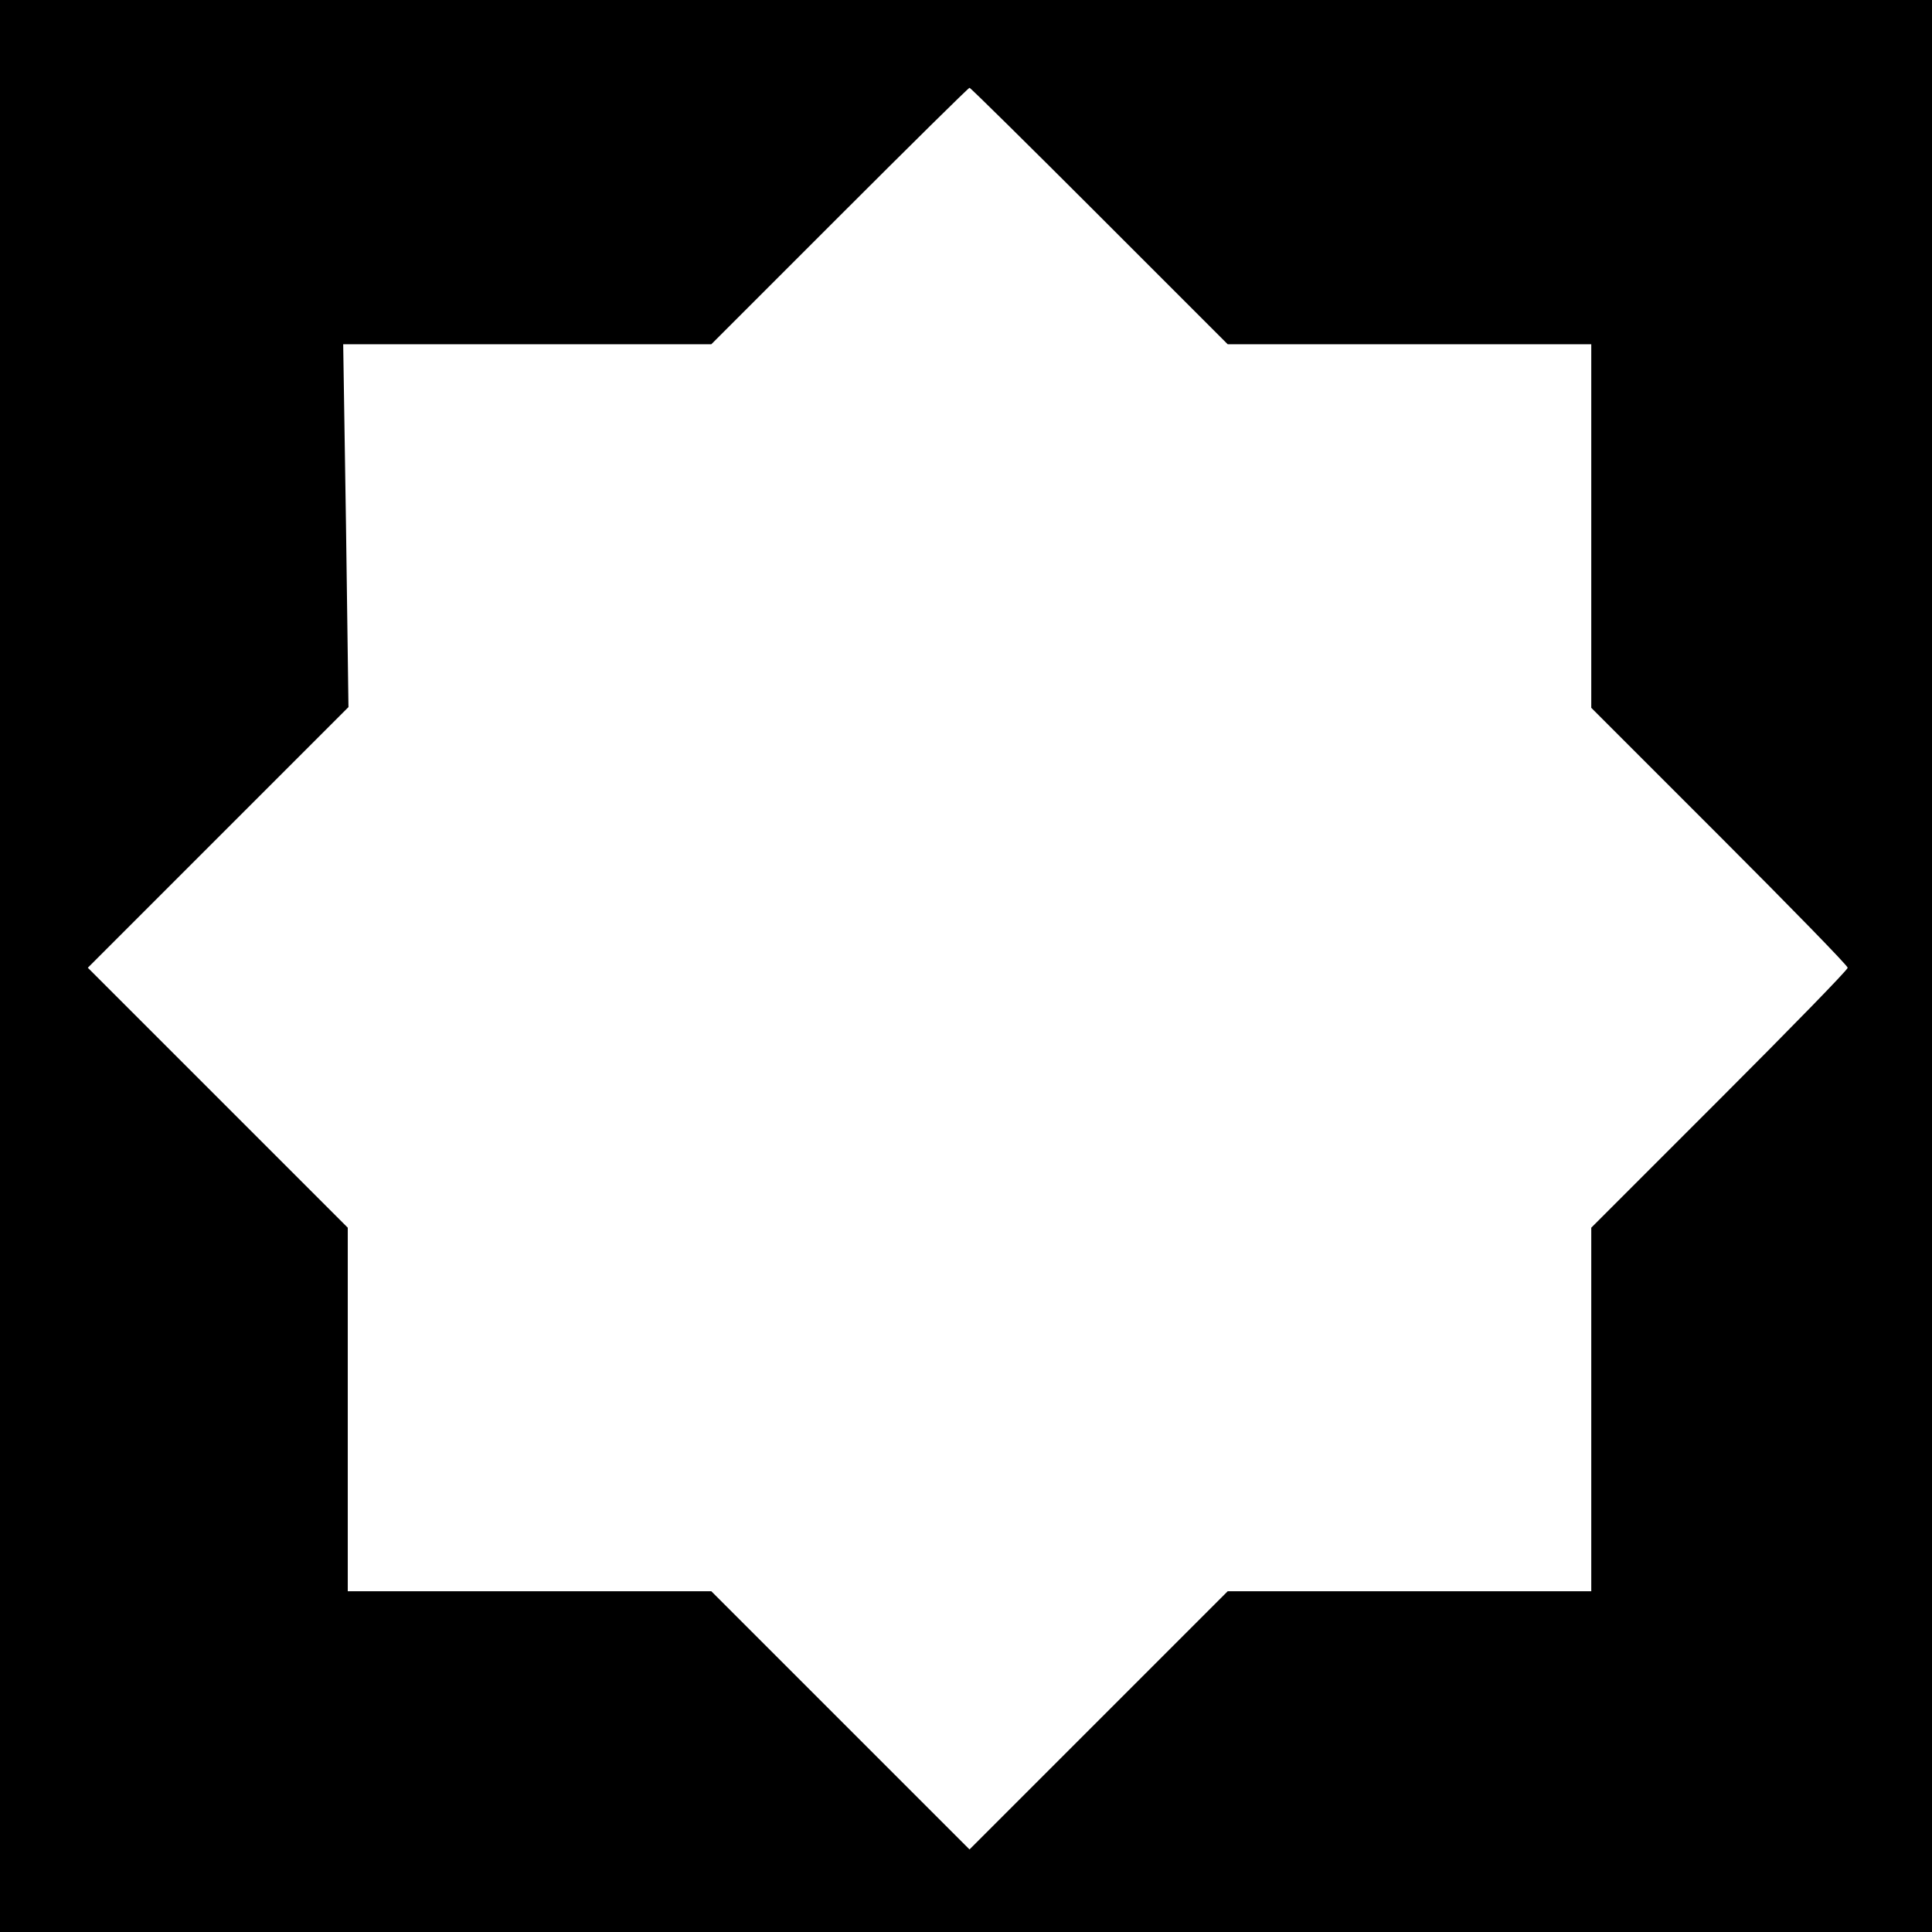 <?xml version="1.0" standalone="no"?>
<!DOCTYPE svg PUBLIC "-//W3C//DTD SVG 20010904//EN"
 "http://www.w3.org/TR/2001/REC-SVG-20010904/DTD/svg10.dtd">
<svg version="1.0" xmlns="http://www.w3.org/2000/svg"
 width="550pt" height="550pt" viewBox="0 0 550 550"
 preserveAspectRatio="xMidYMid meet">
<g transform="translate(0,550) scale(0.1,-0.1)"
fill="#000000" stroke="none">
<path d="M0 2750 l0 -2750 2750 0 2750 0 0 2750 0 2750 -2750 0 -2750 0 0
-2750z m3130 2135 l365 -365 517 0 518 0 0 -518 0 -517 365 -365 c201 -201
365 -369 365 -375 0 -6 -164 -174 -365 -375 l-365 -365 0 -517 0 -518 -517 0
-518 0 -367 -367 -368 -368 -368 368 -367 367 -518 0 -517 0 0 518 0 517 -370
370 -370 370 371 371 371 371 -7 517 -8 516 524 0 524 0 365 365 c201 201 367
365 370 365 3 0 169 -164 370 -365z"/>
</g>
</svg>
